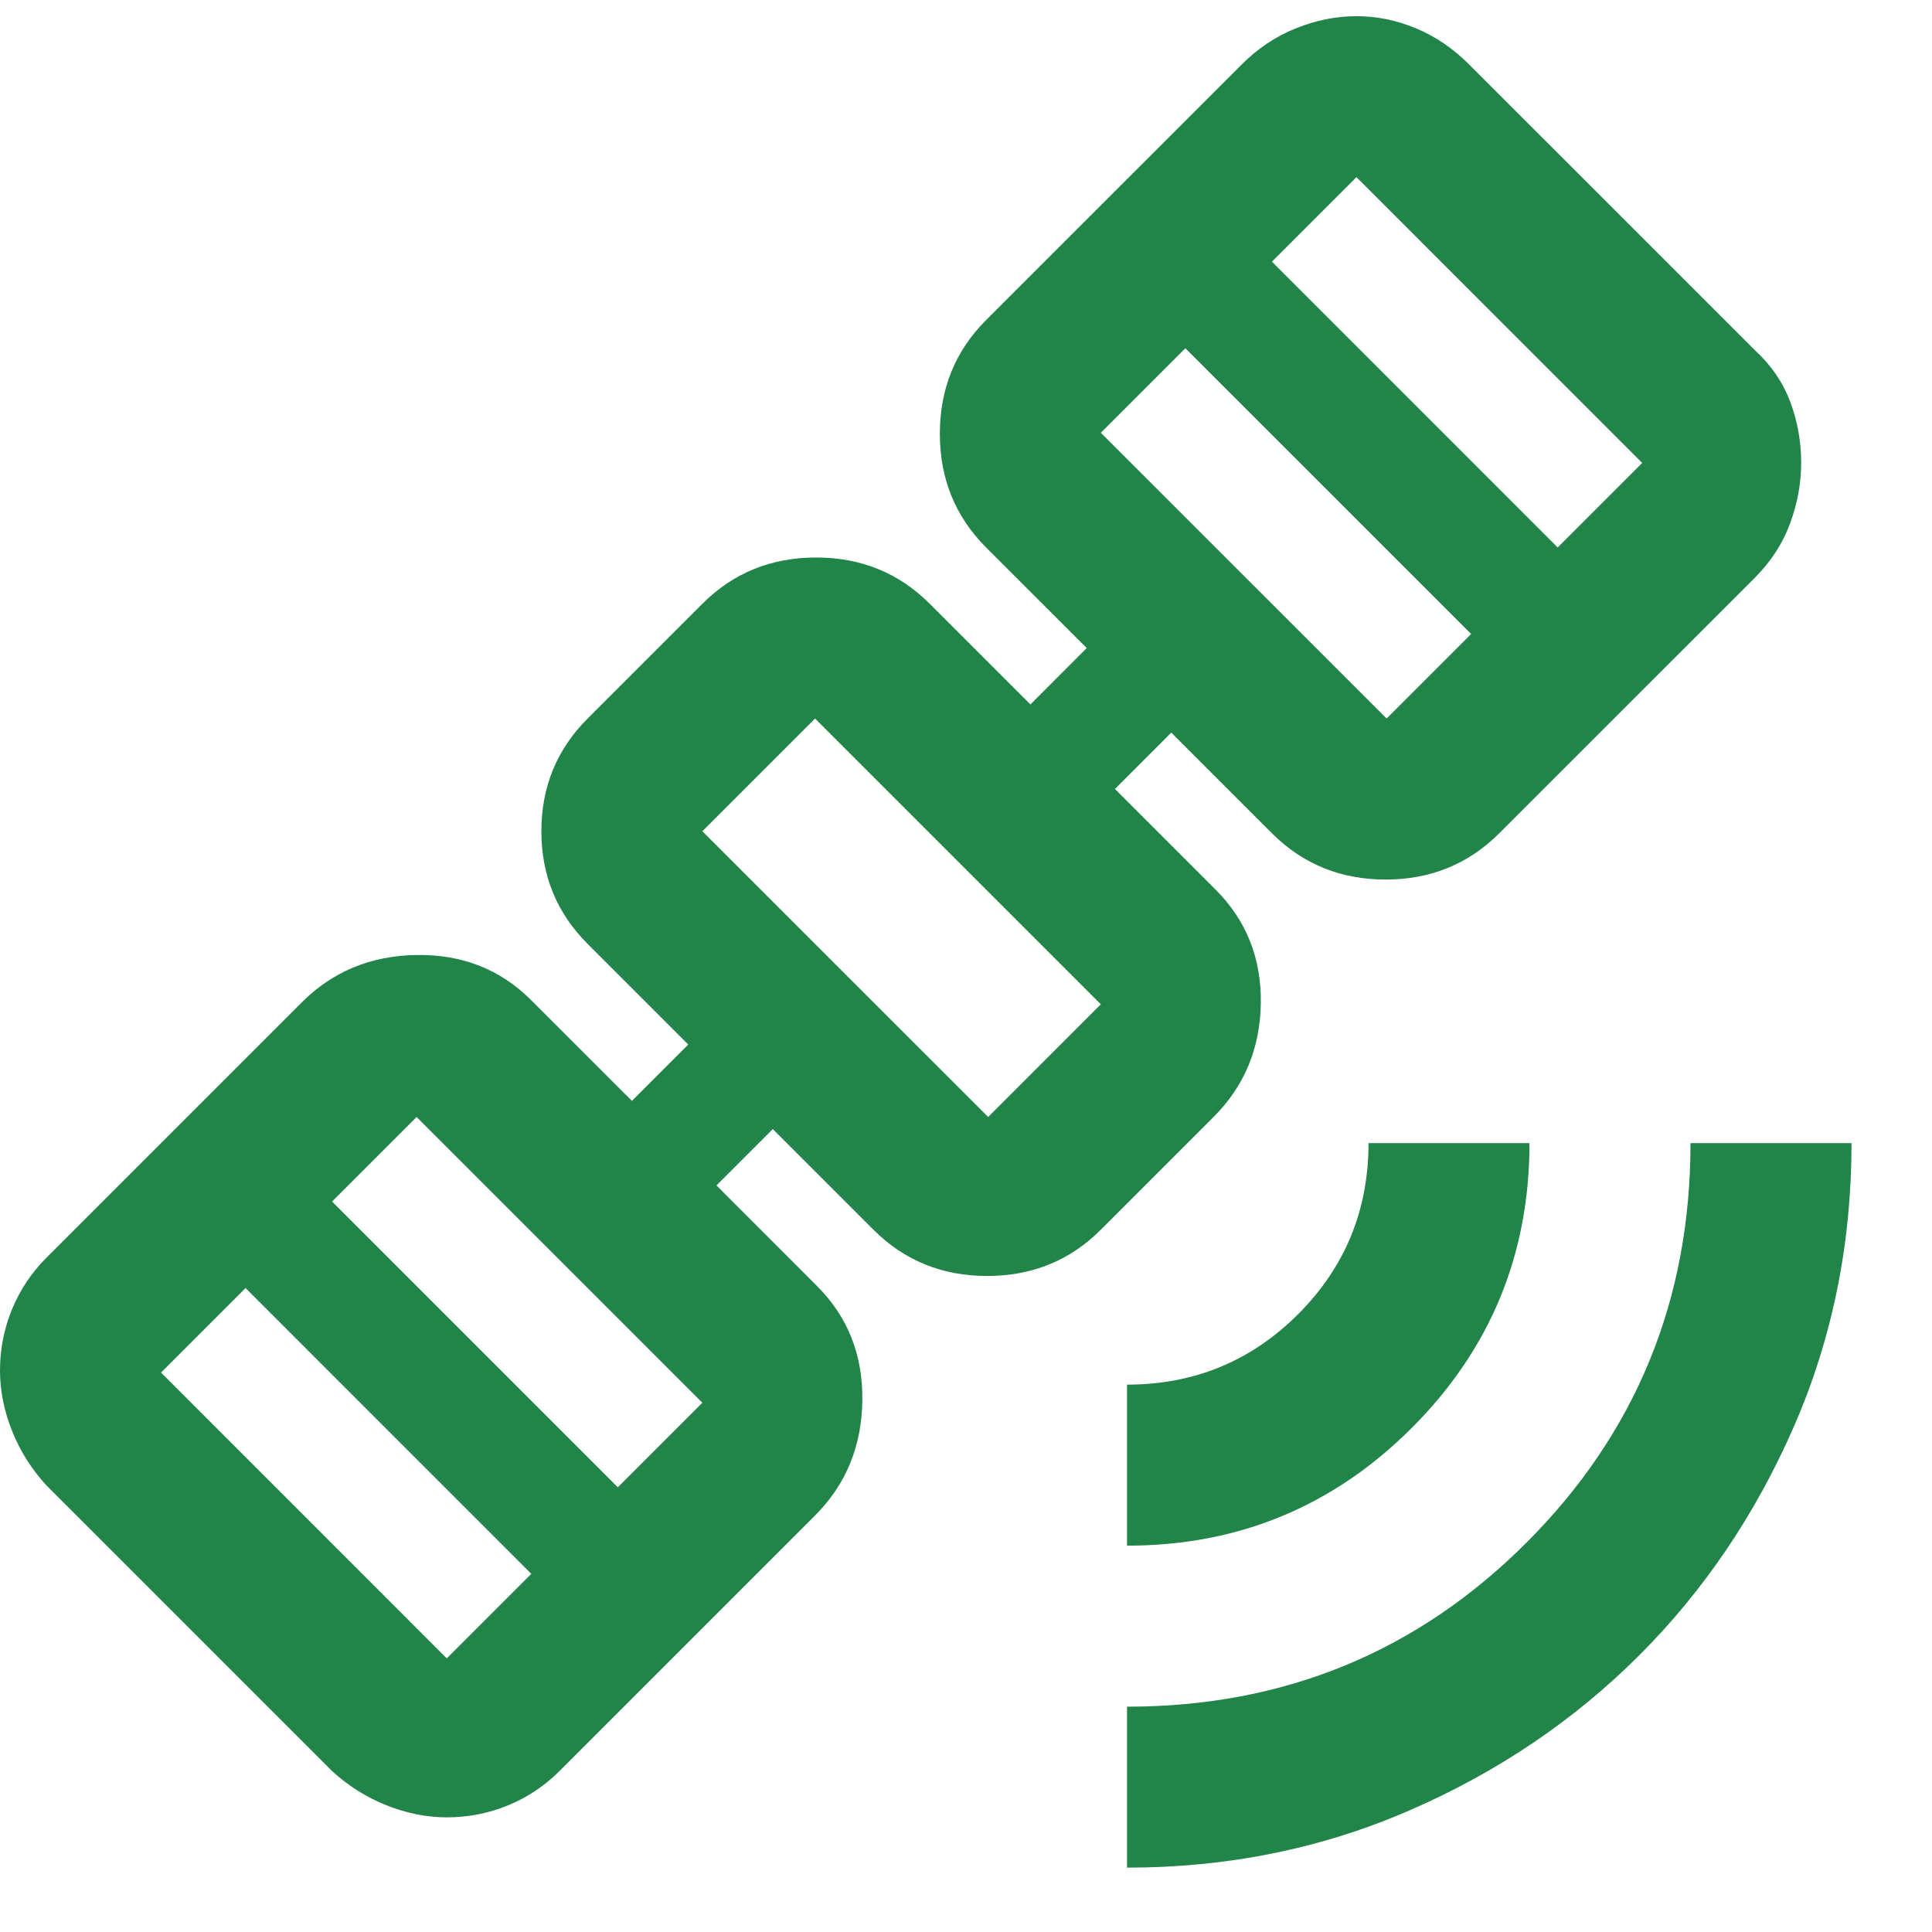 <svg width="32" height="32" viewBox="0 0 32 32" fill="none" xmlns="http://www.w3.org/2000/svg">
<path d="M18.667 30.934V28.268C21.267 28.268 23.472 27.362 25.283 25.551C27.094 23.74 28 21.534 28 18.934H30.667C30.667 20.601 30.35 22.162 29.717 23.618C29.083 25.073 28.228 26.34 27.15 27.418C26.072 28.495 24.806 29.351 23.35 29.984C21.894 30.618 20.333 30.934 18.667 30.934ZM18.667 25.601V22.934C19.778 22.934 20.722 22.545 21.5 21.768C22.278 20.99 22.667 20.045 22.667 18.934H25.333C25.333 20.779 24.683 22.351 23.383 23.651C22.083 24.951 20.511 25.601 18.667 25.601ZM7.4 30.101C7.067 30.101 6.733 30.034 6.4 29.901C6.067 29.768 5.767 29.579 5.5 29.334L0.767 24.601C0.522 24.334 0.333 24.034 0.2 23.701C0.067 23.368 0 23.034 0 22.701C0 22.345 0.067 22.006 0.2 21.684C0.333 21.362 0.522 21.079 0.767 20.834L5 16.601C5.511 16.09 6.144 15.829 6.9 15.818C7.656 15.806 8.289 16.056 8.8 16.568L10.467 18.234L11.4 17.301L9.733 15.634C9.222 15.123 8.967 14.501 8.967 13.768C8.967 13.034 9.222 12.412 9.733 11.901L11.633 10.001C12.144 9.49 12.772 9.234 13.517 9.234C14.261 9.234 14.889 9.49 15.4 10.001L17.067 11.668L18 10.734L16.333 9.068C15.822 8.556 15.567 7.929 15.567 7.184C15.567 6.44 15.822 5.812 16.333 5.301L20.567 1.068C20.833 0.801 21.133 0.601 21.467 0.468C21.8 0.334 22.133 0.268 22.467 0.268C22.8 0.268 23.128 0.334 23.45 0.468C23.772 0.601 24.067 0.801 24.333 1.068L29.067 5.801C29.333 6.045 29.528 6.329 29.65 6.651C29.772 6.973 29.833 7.312 29.833 7.668C29.833 8.001 29.772 8.334 29.65 8.668C29.528 9.001 29.333 9.301 29.067 9.568L24.833 13.801C24.322 14.312 23.694 14.568 22.95 14.568C22.206 14.568 21.578 14.312 21.067 13.801L19.4 12.134L18.467 13.068L20.133 14.734C20.644 15.245 20.894 15.873 20.883 16.618C20.872 17.362 20.611 17.99 20.1 18.501L18.233 20.368C17.722 20.879 17.094 21.134 16.35 21.134C15.606 21.134 14.978 20.879 14.467 20.368L12.8 18.701L11.867 19.634L13.533 21.301C14.044 21.812 14.294 22.445 14.283 23.201C14.272 23.956 14.011 24.59 13.5 25.101L9.267 29.334C9.022 29.579 8.739 29.768 8.417 29.901C8.094 30.034 7.756 30.101 7.4 30.101ZM7.4 27.468L8.8 26.068L4.067 21.334L2.667 22.734L7.4 27.468ZM10.233 24.634L11.633 23.234L6.9 18.501L5.5 19.901L10.233 24.634ZM16.367 18.501L18.233 16.634L13.5 11.901L11.633 13.768L16.367 18.501ZM22.967 11.901L24.367 10.501L19.633 5.768L18.233 7.168L22.967 11.901ZM25.8 9.068L27.2 7.668L22.467 2.934L21.067 4.334L25.8 9.068Z" fill="#218448"/>
</svg>
